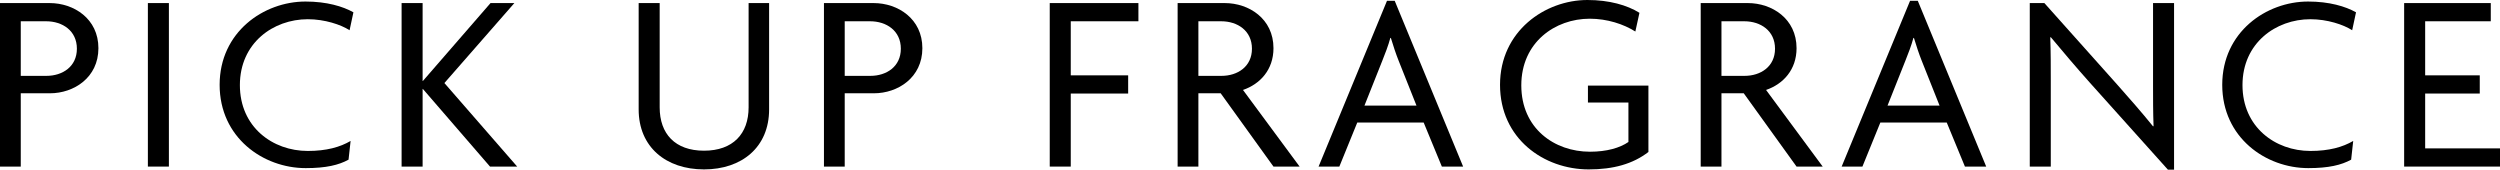 <?xml version="1.0" encoding="UTF-8"?>
<svg id="_レイヤー_2" data-name="レイヤー_2" xmlns="http://www.w3.org/2000/svg" viewBox="0 0 487.74 33.1">
  <g id="_コンテンツ" data-name="コンテンツ">
    <g>
      <path d="M9.75,18.2h-5.7v14.3H0V.6h9.7c4.7,0,9.5,3.05,9.5,8.8s-4.8,8.8-9.45,8.8ZM9,4.15h-4.95v10.65h5c3.15,0,5.95-1.8,5.95-5.3s-2.8-5.35-6-5.35Z"/>
      <path d="M28.85,32.5V.6h4.1v31.9h-4.1Z"/>
      <path d="M68.2,5.9c-1.7-1.1-4.85-2.15-8.15-2.15-6.75,0-13.25,4.65-13.25,12.85s6.4,12.85,13.25,12.85c3.65,0,6.3-.75,8.35-1.95l-.4,3.65c-1.9,1.05-4.4,1.65-8.35,1.65-8.3,0-16.8-5.95-16.8-16.25S51.45.3,59.6.3c4.15,0,7.3.95,9.35,2.1l-.75,3.5Z"/>
      <path d="M95.6,32.5l-13.1-15.15h-.05v15.15h-4.1V.6h4.1v15.2h.05L95.7.6h4.65l-13.65,15.6,14.2,16.3h-5.3Z"/>
      <path d="M137.35,33.05c-7.4,0-12.75-4.35-12.75-11.7V.6h4.1v20.35c0,5.15,3,8.45,8.65,8.45s8.7-3.3,8.7-8.45V.6h4v20.75c0,7.35-5.3,11.7-12.7,11.7Z"/>
      <path d="M170.5,18.2h-5.7v14.3h-4.05V.6h9.7c4.7,0,9.5,3.05,9.5,8.8s-4.8,8.8-9.45,8.8ZM169.75,4.15h-4.95v10.65h5c3.15,0,5.95-1.8,5.95-5.3s-2.8-5.35-6-5.35Z"/>
      <path d="M208.9,4.15v10.55h11.2v3.55h-11.2v14.25h-4.1V.6h17.3v3.55h-13.2Z"/>
      <path d="M248.45,32.5l-10.3-14.3h-4.35v14.3h-4.05V.6h9.2c4.7,0,9.5,3.05,9.5,8.8,0,4.2-2.6,7-5.95,8.15l11.05,14.95h-5.1ZM238.25,4.15h-4.45v10.65h4.5c3.15,0,5.95-1.8,5.95-5.3s-2.8-5.35-6-5.35Z"/>
      <path d="M281.3,32.5l-3.55-8.6h-12.95l-3.5,8.6h-4.05L270.6.15h1.5l13.35,32.35h-4.15ZM272.85,11.8c-.5-1.25-1.05-2.9-1.5-4.4h-.1c-.4,1.5-1.05,3.15-1.55,4.4l-3.5,8.8h10.15l-3.5-8.8Z"/>
      <path d="M309.95,33.05c-8.75,0-17.3-6-17.3-16.5S301.45,0,309.7,0c4.25,0,7.75,1,10.15,2.5l-.8,3.65c-2.3-1.45-5.5-2.5-8.9-2.5-6.75,0-13.35,4.6-13.35,13s6.45,12.95,13.4,12.95c3.25,0,5.85-.75,7.5-1.9v-7.7h-7.9v-3.3h11.8v12.95c-3.05,2.35-6.85,3.4-11.65,3.4Z"/>
      <path d="M350.5,32.5l-10.3-14.3h-4.35v14.3h-4.05V.6h9.2c4.7,0,9.5,3.05,9.5,8.8,0,4.2-2.6,7-5.95,8.15l11.05,14.95h-5.1ZM340.3,4.15h-4.45v10.65h4.5c3.15,0,5.95-1.8,5.95-5.3s-2.8-5.35-6-5.35Z"/>
      <path d="M383.35,32.5l-3.55-8.6h-12.95l-3.5,8.6h-4.05L372.65.15h1.5l13.35,32.35h-4.15ZM374.9,11.8c-.5-1.25-1.05-2.9-1.5-4.4h-.1c-.4,1.5-1.05,3.15-1.55,4.4l-3.5,8.8h10.15l-3.5-8.8Z"/>
      <path d="M422.95,33.1l-15.3-17.05c-2.5-2.8-5.35-6.15-7.55-8.8l-.1.05c.1,2.9.1,5.75.1,8.4v16.8h-4.1V.6h2.85l14.25,15.95c2,2.25,4.9,5.55,6.95,8.1l.1-.05c-.1-2.65-.1-5.45-.1-7.95V.6h4.1v32.5h-1.2Z"/>
      <path d="M458.9,5.9c-1.7-1.1-4.85-2.15-8.15-2.15-6.75,0-13.25,4.65-13.25,12.85s6.4,12.85,13.25,12.85c3.65,0,6.3-.75,8.35-1.95l-.4,3.65c-1.9,1.05-4.4,1.65-8.35,1.65-8.3,0-16.8-5.95-16.8-16.25S442.14.3,450.3.3c4.15,0,7.3.95,9.35,2.1l-.75,3.5Z"/>
      <path d="M469.04,32.5V.6h16.9v3.55h-12.8v10.55h10.65v3.55h-10.65v10.7h14.6v3.55h-18.7Z"/>
    </g>
  </g>
</svg>